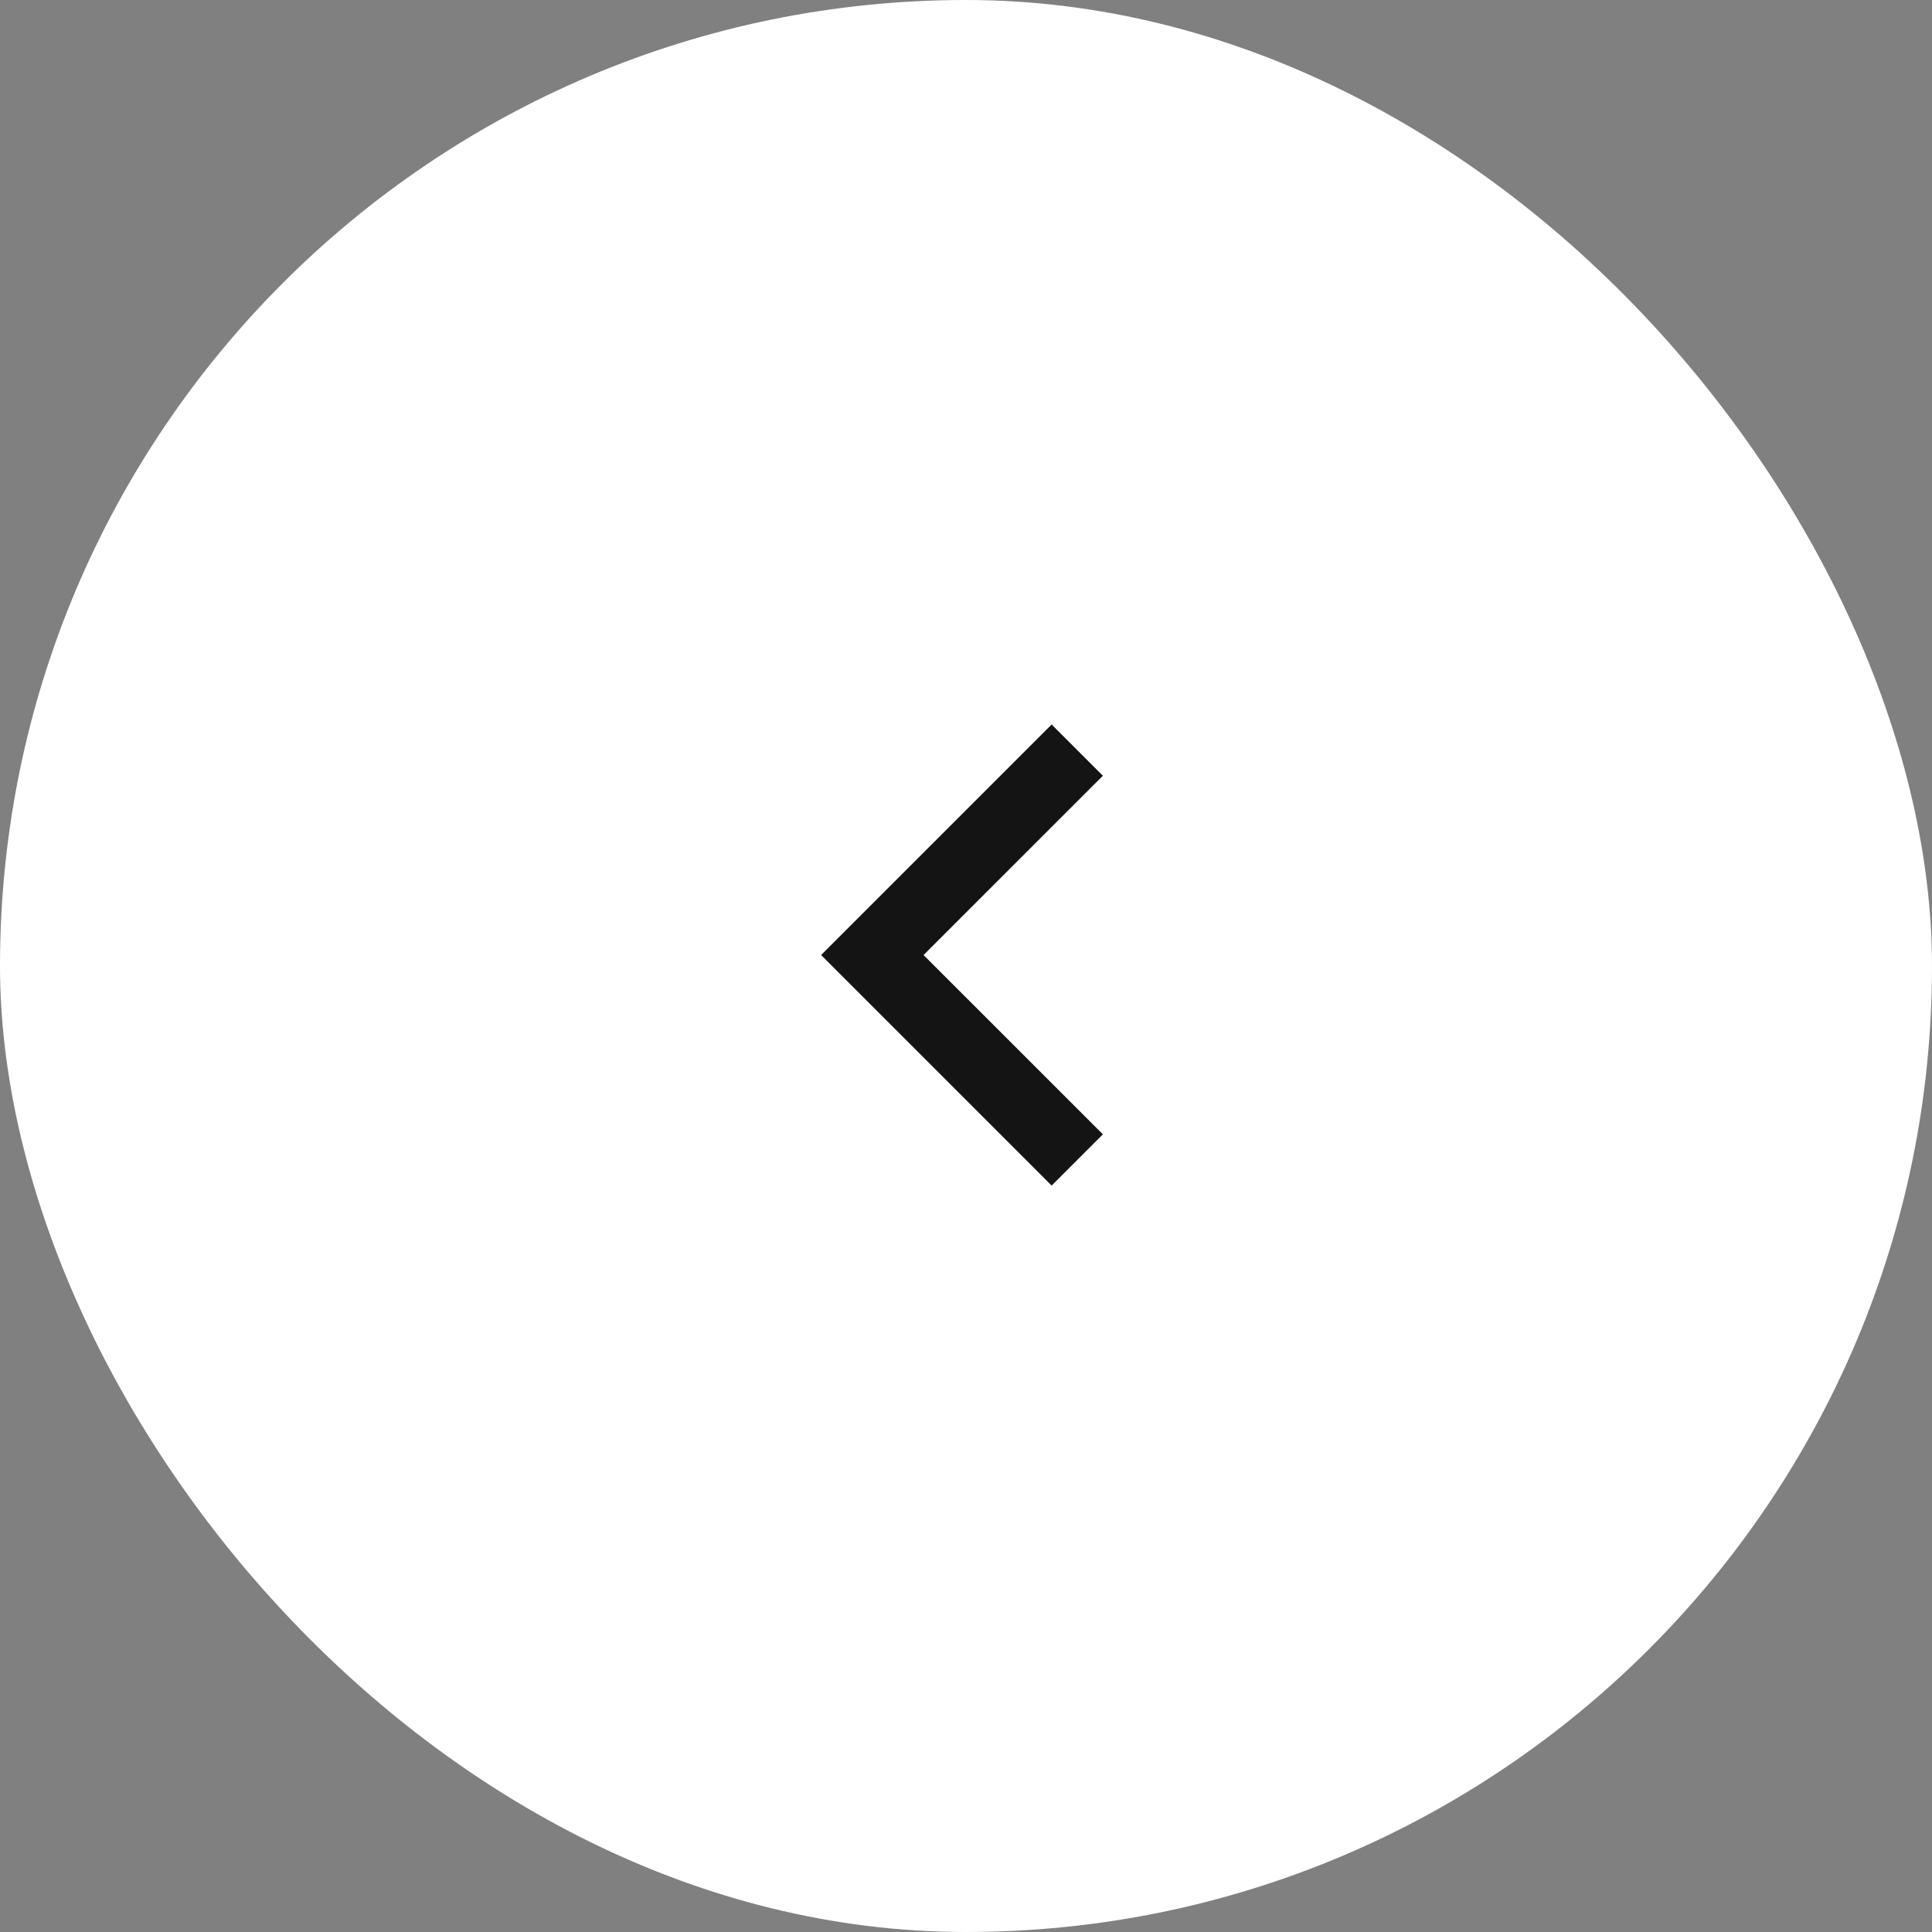 <svg width="40" height="40" viewBox="0 0 40 40" fill="none" xmlns="http://www.w3.org/2000/svg">
<rect x="0" y="0" width="40" height="40" fill="#808080" stroke="none"/>
<rect width="40" height="40" rx="20" fill="white"/>
<path d="M19.121 19.773L22.834 23.485L21.773 24.546L17 19.773L21.773 15L22.834 16.061L19.121 19.773Z" fill="#141414"/>
</svg>
